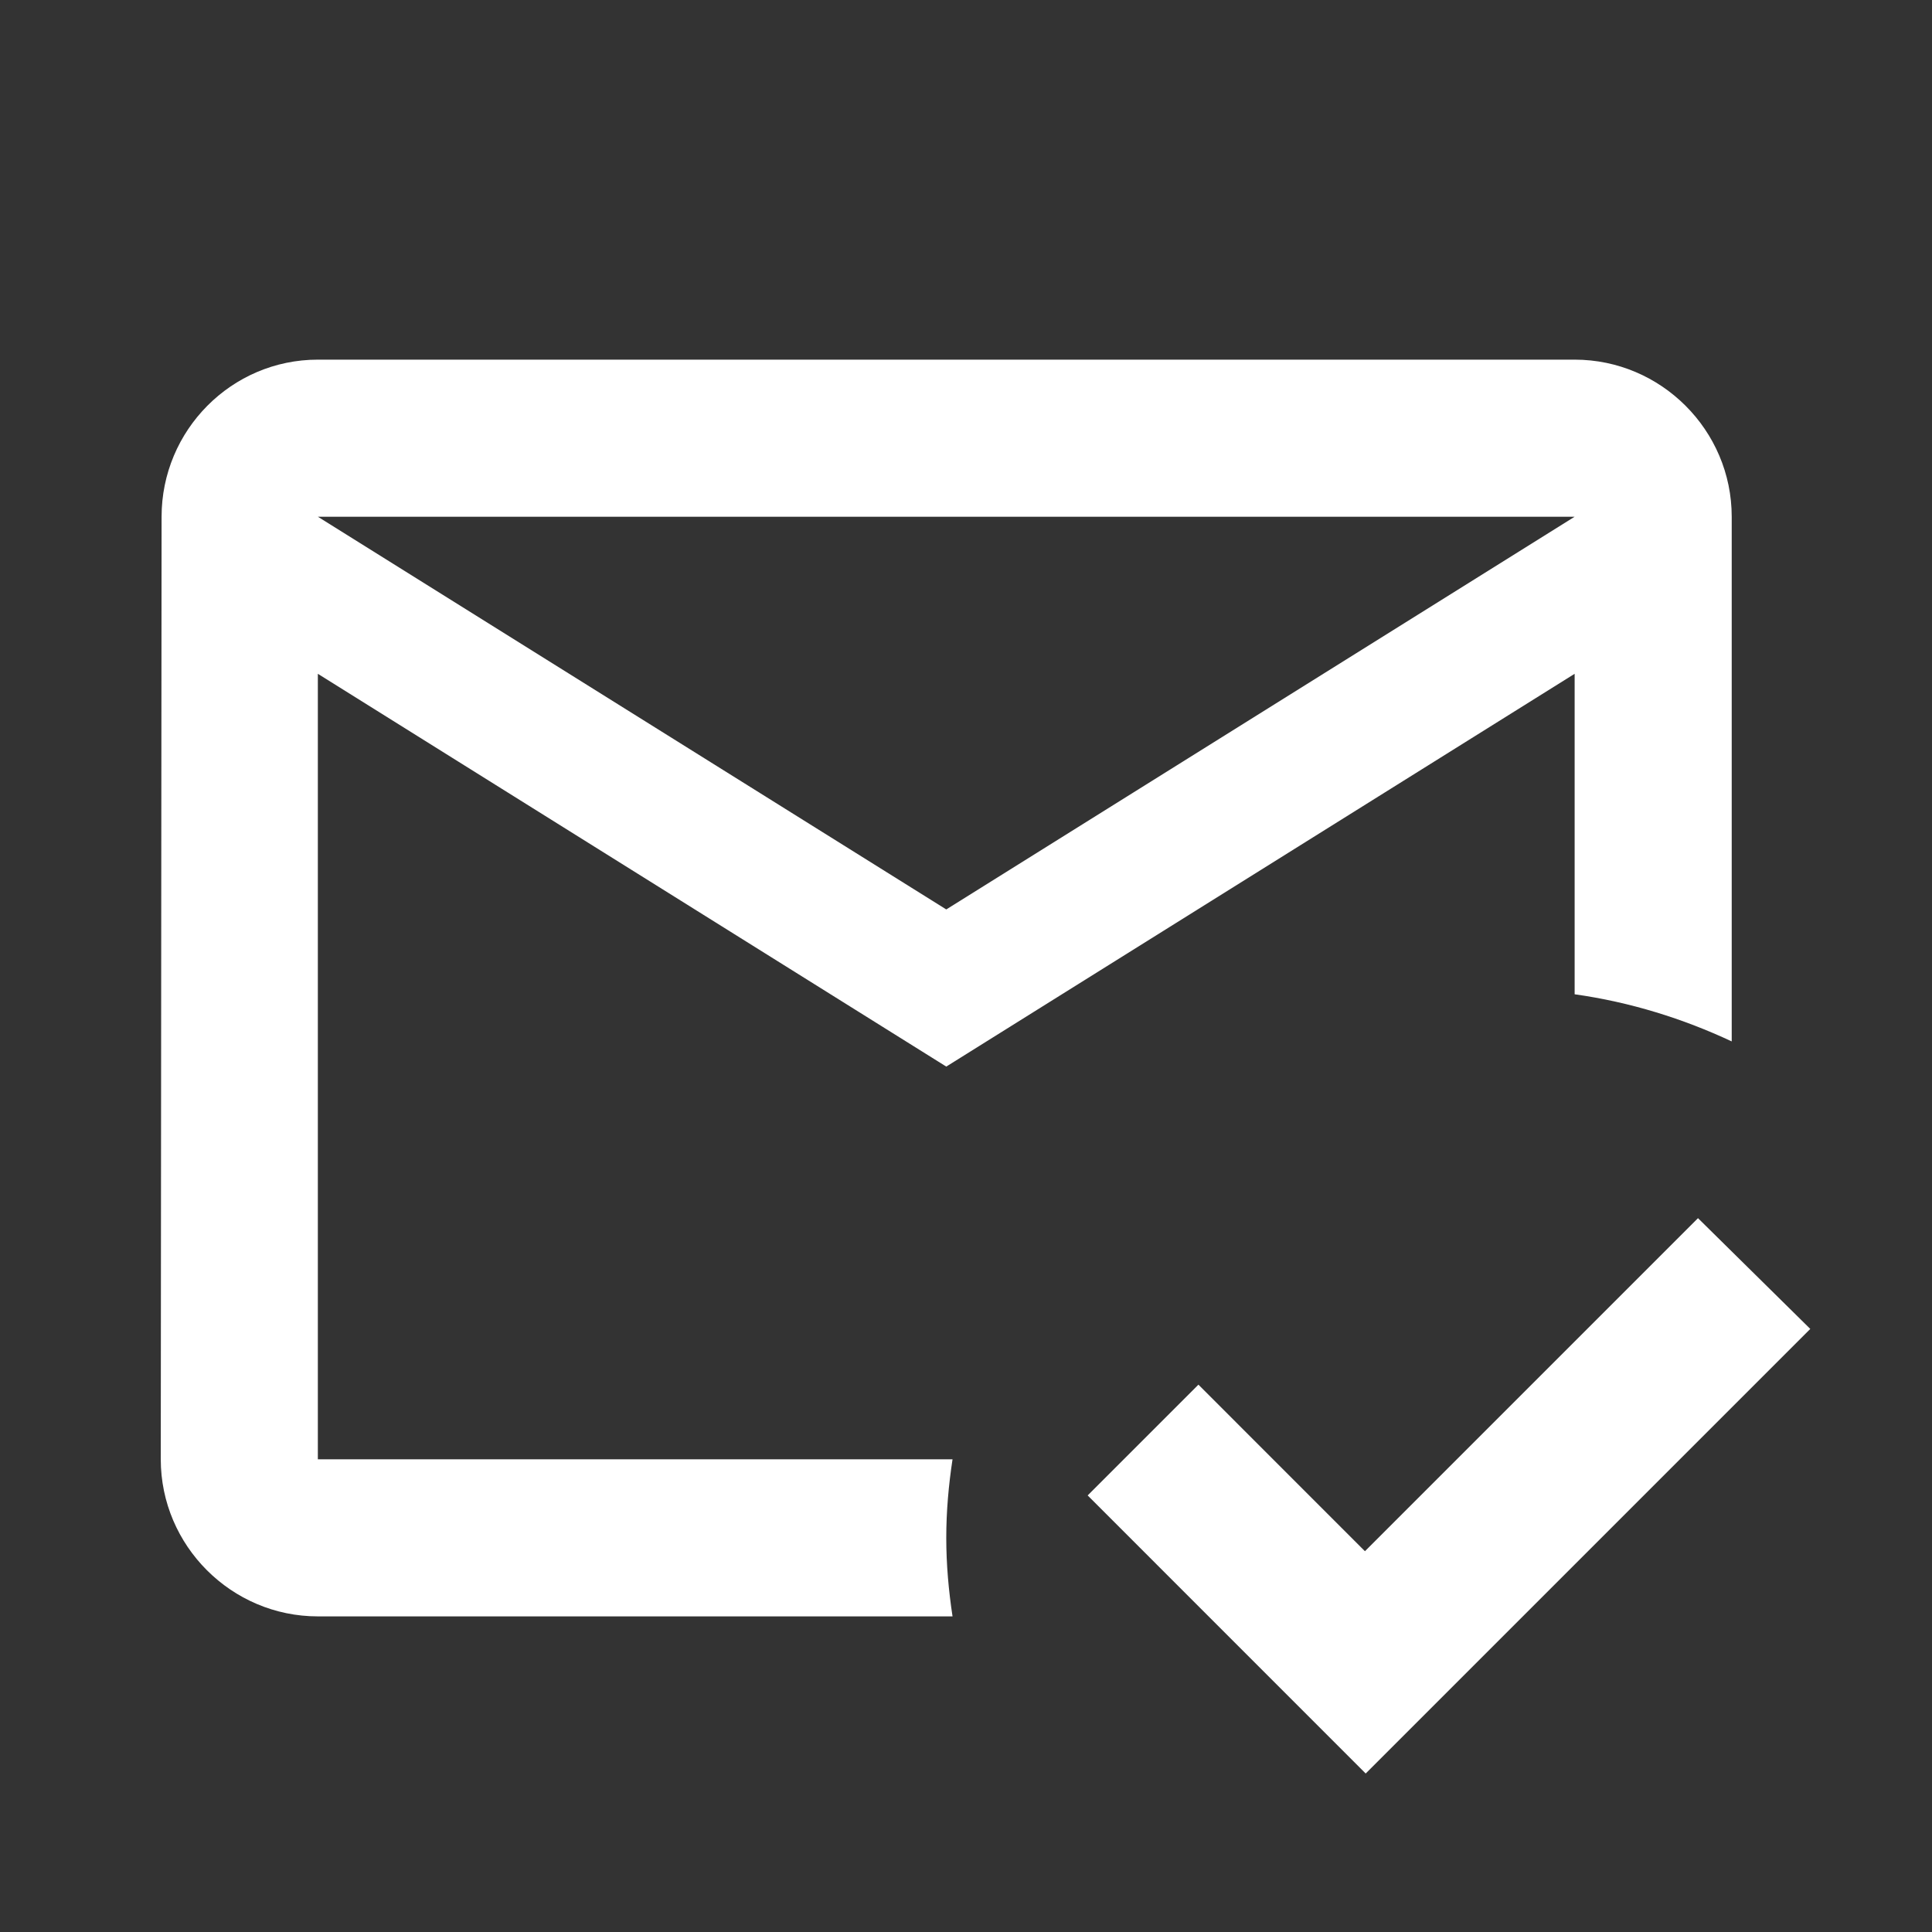<svg width="33" height="33" viewBox="0 0 33 33" fill="none" xmlns="http://www.w3.org/2000/svg">
<rect x="0" y="0" width="33" height="33" fill="#333333" stroke="none"/>
<path d="M16.27 24.926H5.429V11.509L16.163 18.218L26.896 11.509V16.983C27.849 17.117 28.748 17.399 29.579 17.788V8.826C29.579 7.35 28.372 6.143 26.896 6.143H5.429C3.954 6.143 2.76 7.35 2.76 8.826L2.746 24.926C2.746 26.402 3.954 27.609 5.429 27.609H16.27C16.203 27.166 16.163 26.724 16.163 26.268C16.163 25.811 16.203 25.369 16.27 24.926ZM26.896 8.826L16.163 15.534L5.429 8.826H26.896ZM23.327 30.293L18.578 25.543L20.47 23.651L23.314 26.496L29.003 20.807L30.921 22.699L23.327 30.293Z" fill="white"/>
</svg>
